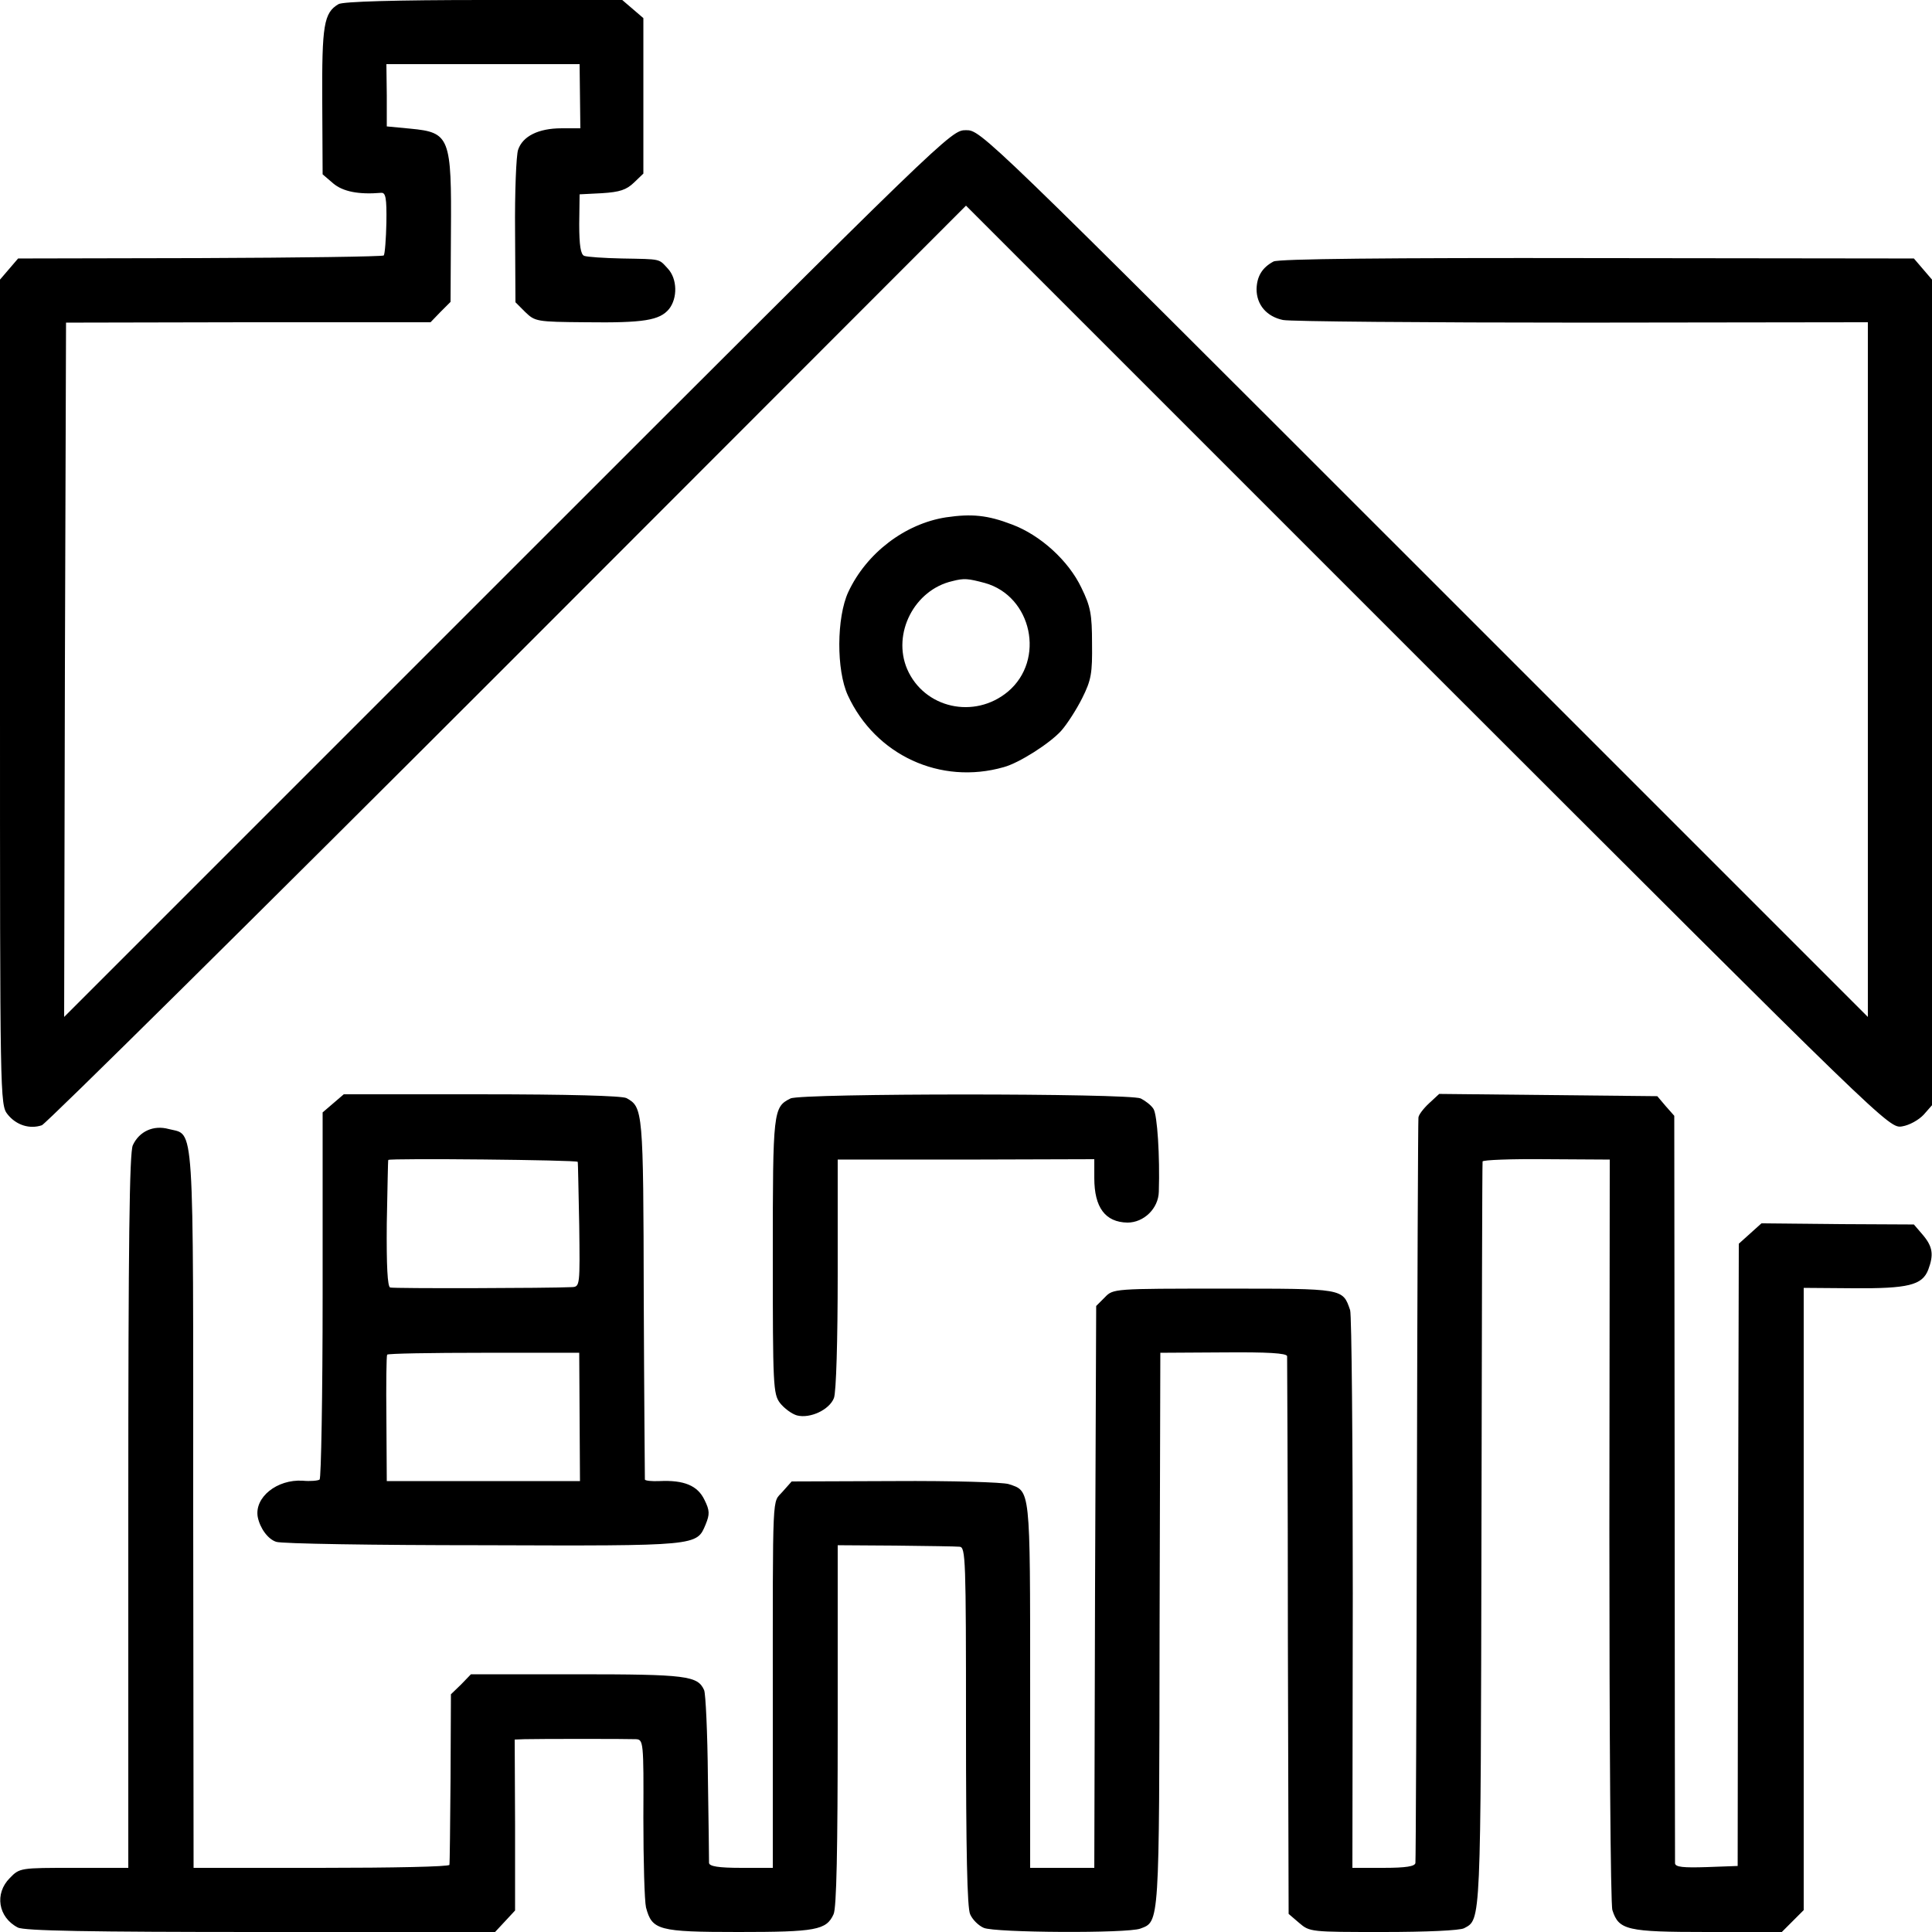 <?xml version="1.0" standalone="no"?>
<!DOCTYPE svg PUBLIC "-//W3C//DTD SVG 20010904//EN"
 "http://www.w3.org/TR/2001/REC-SVG-20010904/DTD/svg10.dtd">
<svg version="1.0" xmlns="http://www.w3.org/2000/svg"
 width="512pt" height="512pt" viewBox="0 0 512 512"
 preserveAspectRatio="xMidYMid meet">
<g transform="translate(0,512) scale(0.1,-0.1)"
fill="#000000" stroke="none">
<path d="M897 5109 c-39 -23 -44 -56 -43 -257 l1 -194 28 -24 c26 -22 68 -30
127 -25 12 1 15 -13 14 -79 -1 -44 -4 -83 -7 -87 -4 -3 -223 -6 -488 -7 l-481
-1 -24 -28 -24 -28 0 -1093 c0 -1075 0 -1094 20 -1119 23 -29 59 -40 91 -29
12 5 568 555 1236 1223 l1213 1214 1223 -1223 c1220 -1219 1223 -1223 1258
-1217 19 3 44 17 57 31 l22 25 0 1094 0 1094 -24 28 -24 28 -839 1 c-560 1
-845 -2 -858 -9 -30 -16 -44 -39 -45 -73 0 -42 27 -73 70 -82 19 -4 376 -7
793 -7 l757 1 0 -921 0 -920 -1175 1175 c-1172 1172 -1175 1175 -1215 1175
-40 0 -43 -3 -1215 -1175 l-1175 -1175 2 920 3 920 483 1 483 0 26 27 27 27 1
182 c2 255 -3 267 -107 277 l-63 6 0 83 -1 82 256 0 256 0 1 -85 1 -85 -50 0
c-61 0 -103 -21 -115 -57 -5 -15 -9 -113 -8 -216 l1 -188 26 -26 c26 -25 30
-26 160 -27 154 -2 196 5 221 35 23 29 22 80 -3 107 -25 27 -16 25 -122 27
-47 1 -92 4 -100 7 -9 4 -13 27 -13 84 l1 79 59 3 c48 3 65 9 85 28 l25 24 0
206 0 206 -28 24 -28 24 -367 0 c-231 0 -374 -4 -385 -11z"/>
<path d="M2507 3749 c-109 -17 -211 -95 -259 -198 -31 -67 -32 -207 -1 -274
73 -158 245 -238 413 -190 41 11 122 63 152 96 16 18 41 57 56 87 24 48 27 66
26 145 0 77 -4 98 -28 147 -34 72 -109 140 -184 168 -65 25 -107 29 -175 19z
m103 -174 c125 -35 161 -204 61 -288 -89 -74 -222 -44 -267 60 -40 94 19 210
120 233 31 8 41 7 86 -5z"/>
<path d="M883 2196 l-28 -24 0 -484 c0 -265 -4 -486 -8 -489 -4 -3 -25 -5 -45
-3 -68 4 -128 -44 -119 -96 6 -30 27 -59 49 -66 13 -5 259 -9 548 -9 573 -2
566 -2 590 55 11 27 11 37 -3 65 -18 38 -54 53 -119 50 -21 -1 -38 1 -39 4 0
3 -2 220 -3 481 -1 498 -2 506 -46 530 -12 6 -154 10 -384 10 l-365 0 -28 -24z
m648 -155 c1 -3 2 -79 4 -168 2 -159 2 -163 -19 -164 -63 -3 -473 -4 -482 -1
-7 2 -10 56 -9 170 2 92 3 168 4 168 4 5 501 0 502 -5z m5 -676 l1 -170 -256
0 -256 0 -1 165 c-1 91 0 167 2 170 1 3 116 5 256 5 l253 0 1 -170z"/>
<path d="M2095 2209 c-46 -23 -47 -32 -47 -417 0 -344 1 -366 19 -390 11 -14
31 -29 45 -33 35 -9 86 15 98 46 6 15 10 153 10 329 l0 303 340 0 340 1 0 -50
c0 -78 29 -117 88 -118 43 0 82 37 83 82 3 94 -4 203 -14 219 -6 10 -22 22
-34 28 -31 14 -899 14 -928 0z"/>
<path d="M3787 2196 c-15 -14 -28 -31 -28 -38 -1 -7 -3 -452 -4 -988 -1 -536
-3 -981 -4 -987 -1 -9 -25 -13 -84 -13 l-83 0 1 727 c0 401 -3 738 -7 751 -20
58 -16 57 -335 57 -291 0 -293 0 -315 -23 l-23 -23 -3 -744 -2 -745 -85 0 -85
0 0 483 c0 527 1 515 -57 534 -16 5 -151 9 -302 8 l-273 -1 -24 -27 c-28 -33
-26 20 -26 -579 l0 -418 -84 0 c-60 0 -84 4 -85 13 0 6 -1 109 -3 227 -1 118
-6 222 -10 231 -17 38 -46 42 -337 42 l-281 0 -26 -27 -27 -26 -1 -223 c-1
-122 -2 -225 -3 -229 0 -5 -153 -8 -340 -8 l-338 0 -1 950 c0 1053 4 990 -65
1008 -40 11 -78 -6 -95 -43 -9 -19 -12 -259 -12 -970 l0 -945 -144 0 c-142 0
-144 0 -170 -27 -41 -41 -31 -104 21 -131 16 -9 190 -12 643 -12 l622 0 27 29
26 28 0 227 -1 226 26 1 c39 1 273 1 295 0 20 -1 21 -6 20 -208 0 -115 3 -221
7 -238 16 -60 32 -65 245 -65 205 0 233 5 252 47 8 16 11 173 11 501 l0 477
153 -1 c83 -1 160 -2 170 -3 16 -1 17 -31 17 -476 0 -326 3 -482 11 -498 6
-14 22 -30 36 -36 29 -13 381 -15 415 -2 51 19 50 7 51 792 l2 734 168 1 c116
1 167 -2 168 -10 0 -6 2 -341 2 -744 l2 -734 28 -24 c28 -24 31 -24 223 -24
114 0 203 4 214 10 45 24 44 5 46 1040 1 542 2 988 3 992 0 4 77 7 169 6 l168
-1 -1 -981 c0 -540 3 -993 8 -1008 17 -53 38 -58 252 -58 l197 0 29 29 29 29
0 825 0 824 131 -1 c146 -1 183 8 199 49 15 40 12 61 -14 92 l-24 28 -202 1
-202 2 -30 -27 -30 -27 -2 -825 -1 -824 -82 -3 c-62 -2 -83 0 -84 10 0 7 -1
456 -1 997 l-1 984 -23 26 -22 26 -289 3 -289 3 -27 -25z"/>
</g>
</svg>
